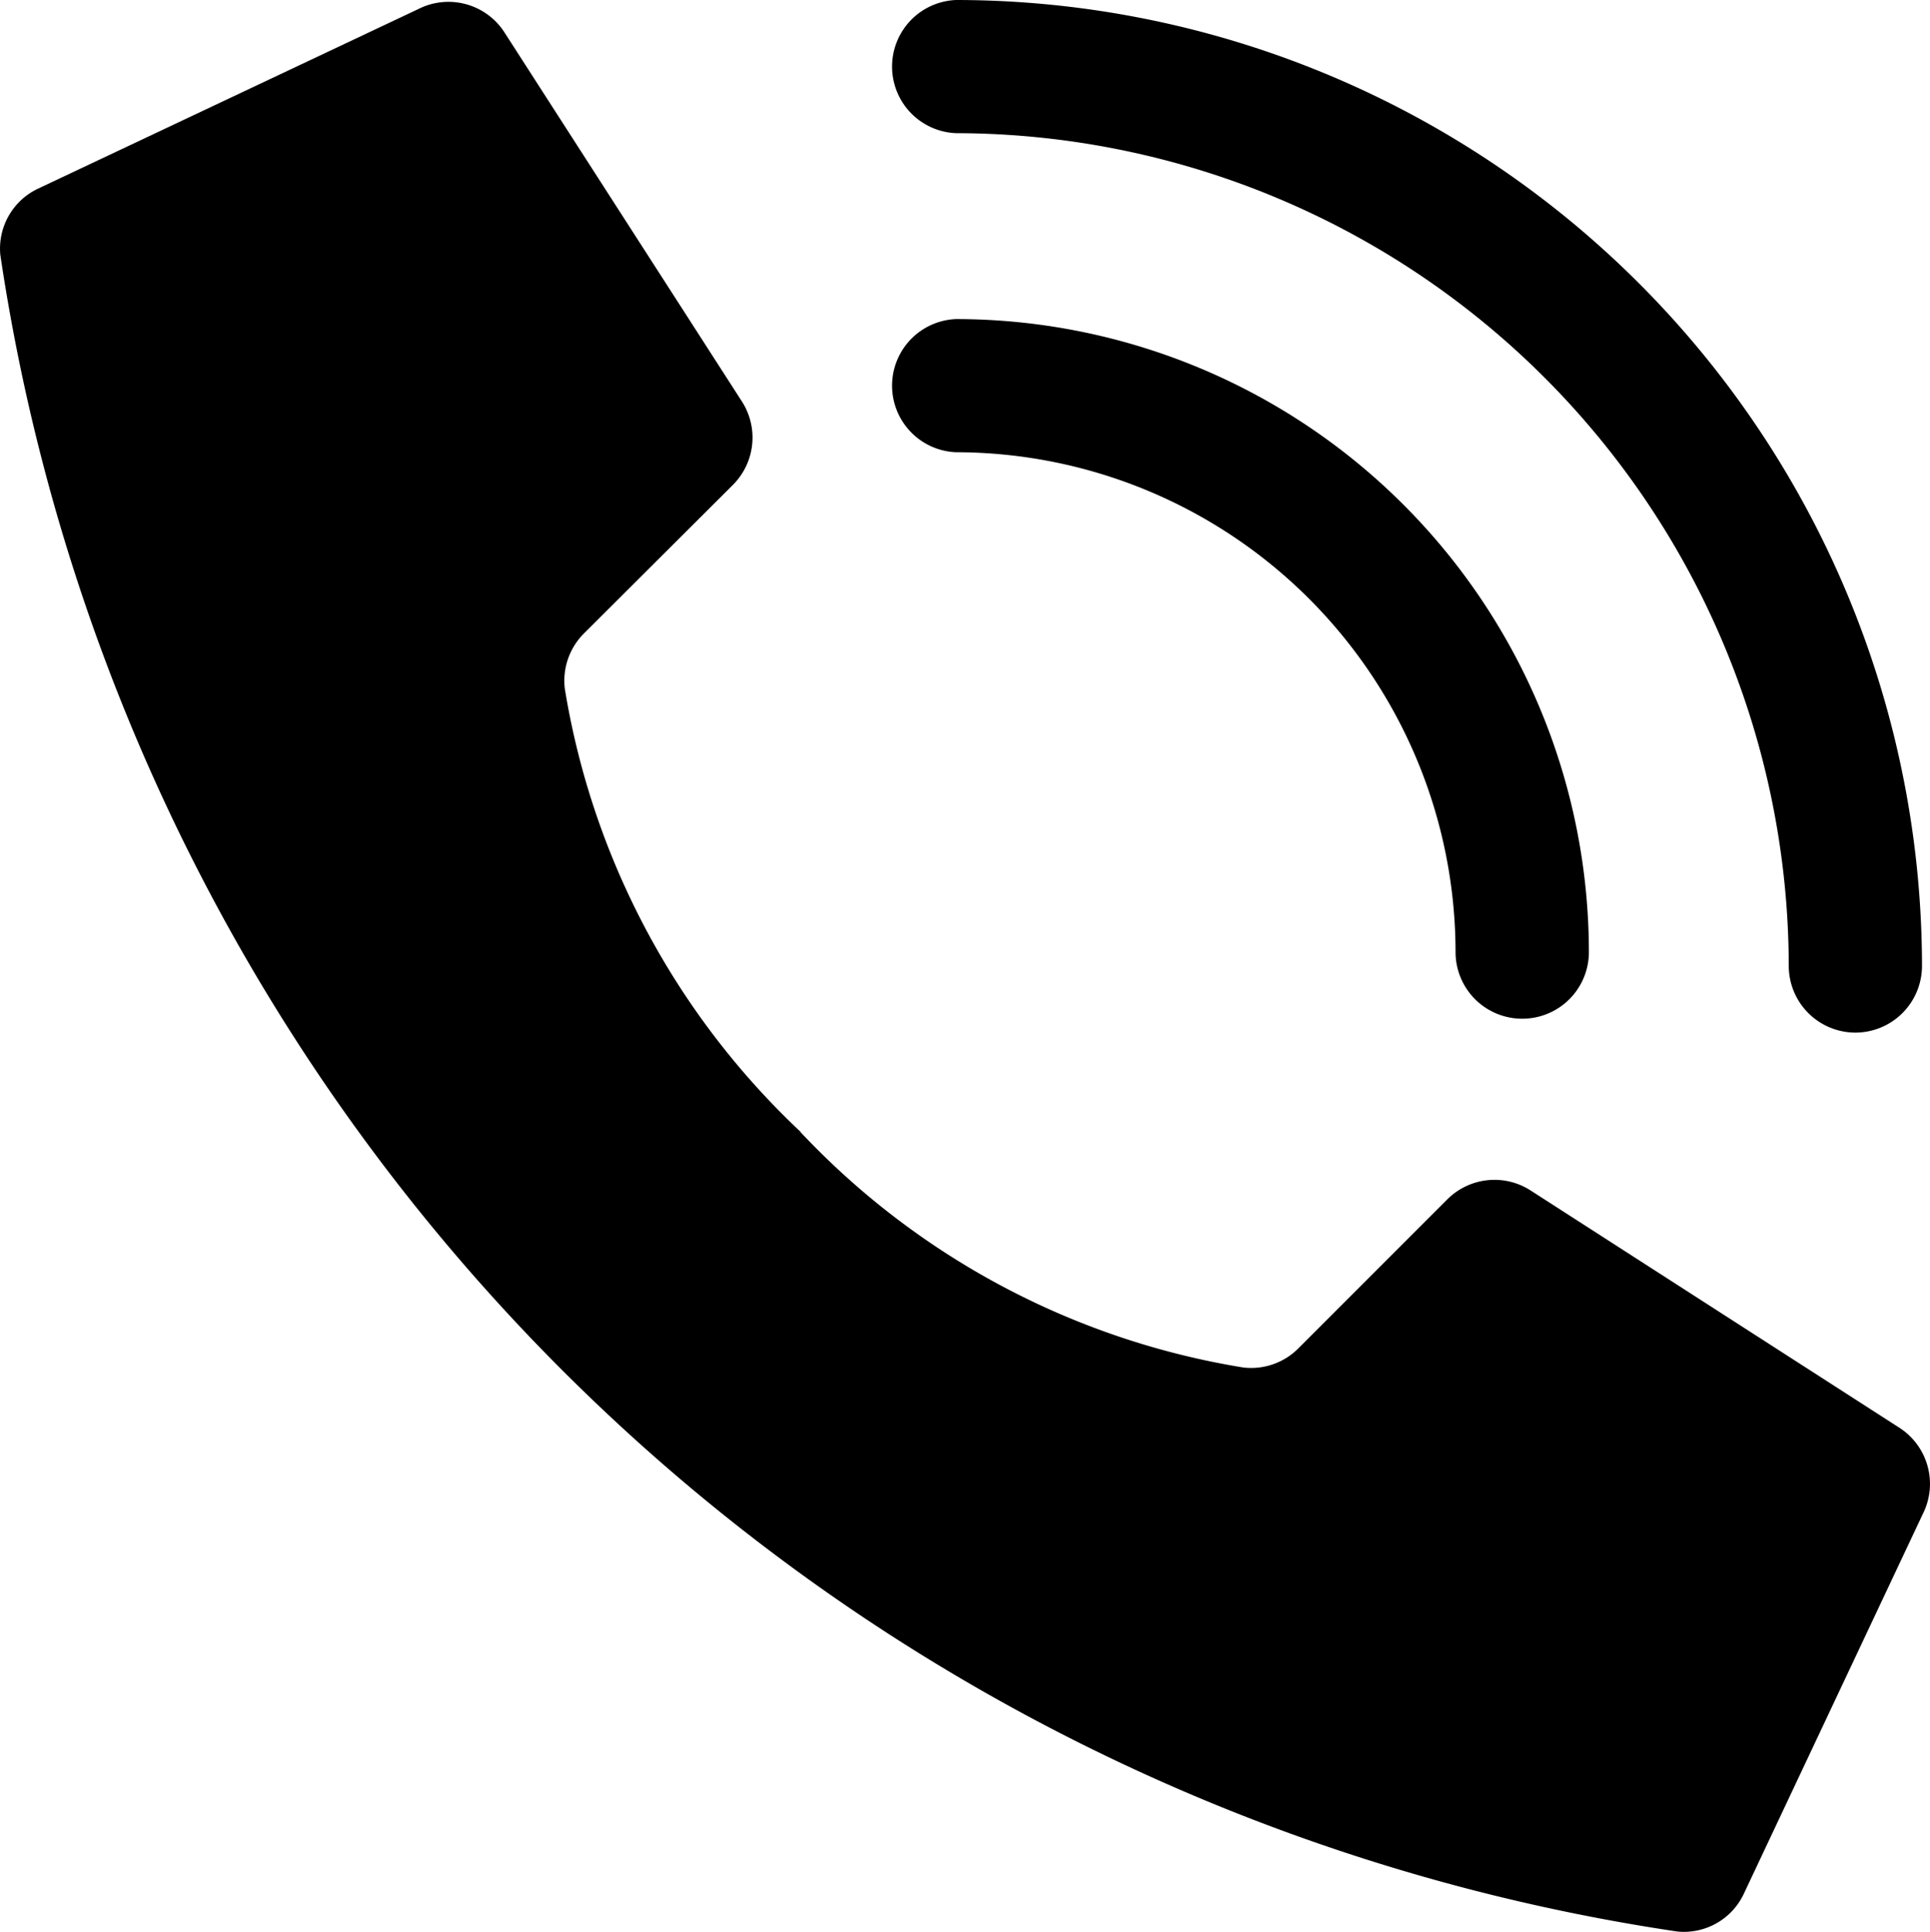 <svg xmlns="http://www.w3.org/2000/svg" width="18.338" height="18.351" viewBox="0 0 18.338 18.351">
  <g id="black-enquire" transform="translate(-618.963 -2876.101)">
    <path id="Shape" d="M626.568,2886.851a7.414,7.414,0,0,1-2.238-4.206.634.634,0,0,1,.181-.526l1.418-1.414a.635.635,0,0,0,.088-.783l-2.258-3.509a.633.633,0,0,0-.819-.227l-3.62,1.709a.63.63,0,0,0-.354.627,18.92,18.92,0,0,0,15.933,15.927.629.629,0,0,0,.629-.35l1.706-3.619a.634.634,0,0,0-.228-.819l-3.507-2.256a.634.634,0,0,0-.783.088l-1.417,1.417a.633.633,0,0,1-.525.181,7.408,7.408,0,0,1-4.206-2.237Z"/>
    <path id="Shape-2" d="M633.427,2885.778a.633.633,0,0,1-.634-.633,4.752,4.752,0,0,0-4.746-4.748.633.633,0,0,1,0-1.265,6.018,6.018,0,0,1,6.013,6.013.633.633,0,0,1-.634.633h0Z"/>
    <path id="Shape-3" d="M636.593,2885.91a.634.634,0,0,1-.634-.634,7.925,7.925,0,0,0-7.912-7.91.633.633,0,0,1,0-1.265,9.185,9.185,0,0,1,9.178,9.178A.634.634,0,0,1,636.593,2885.91Z"/>
  </g>
</svg>

